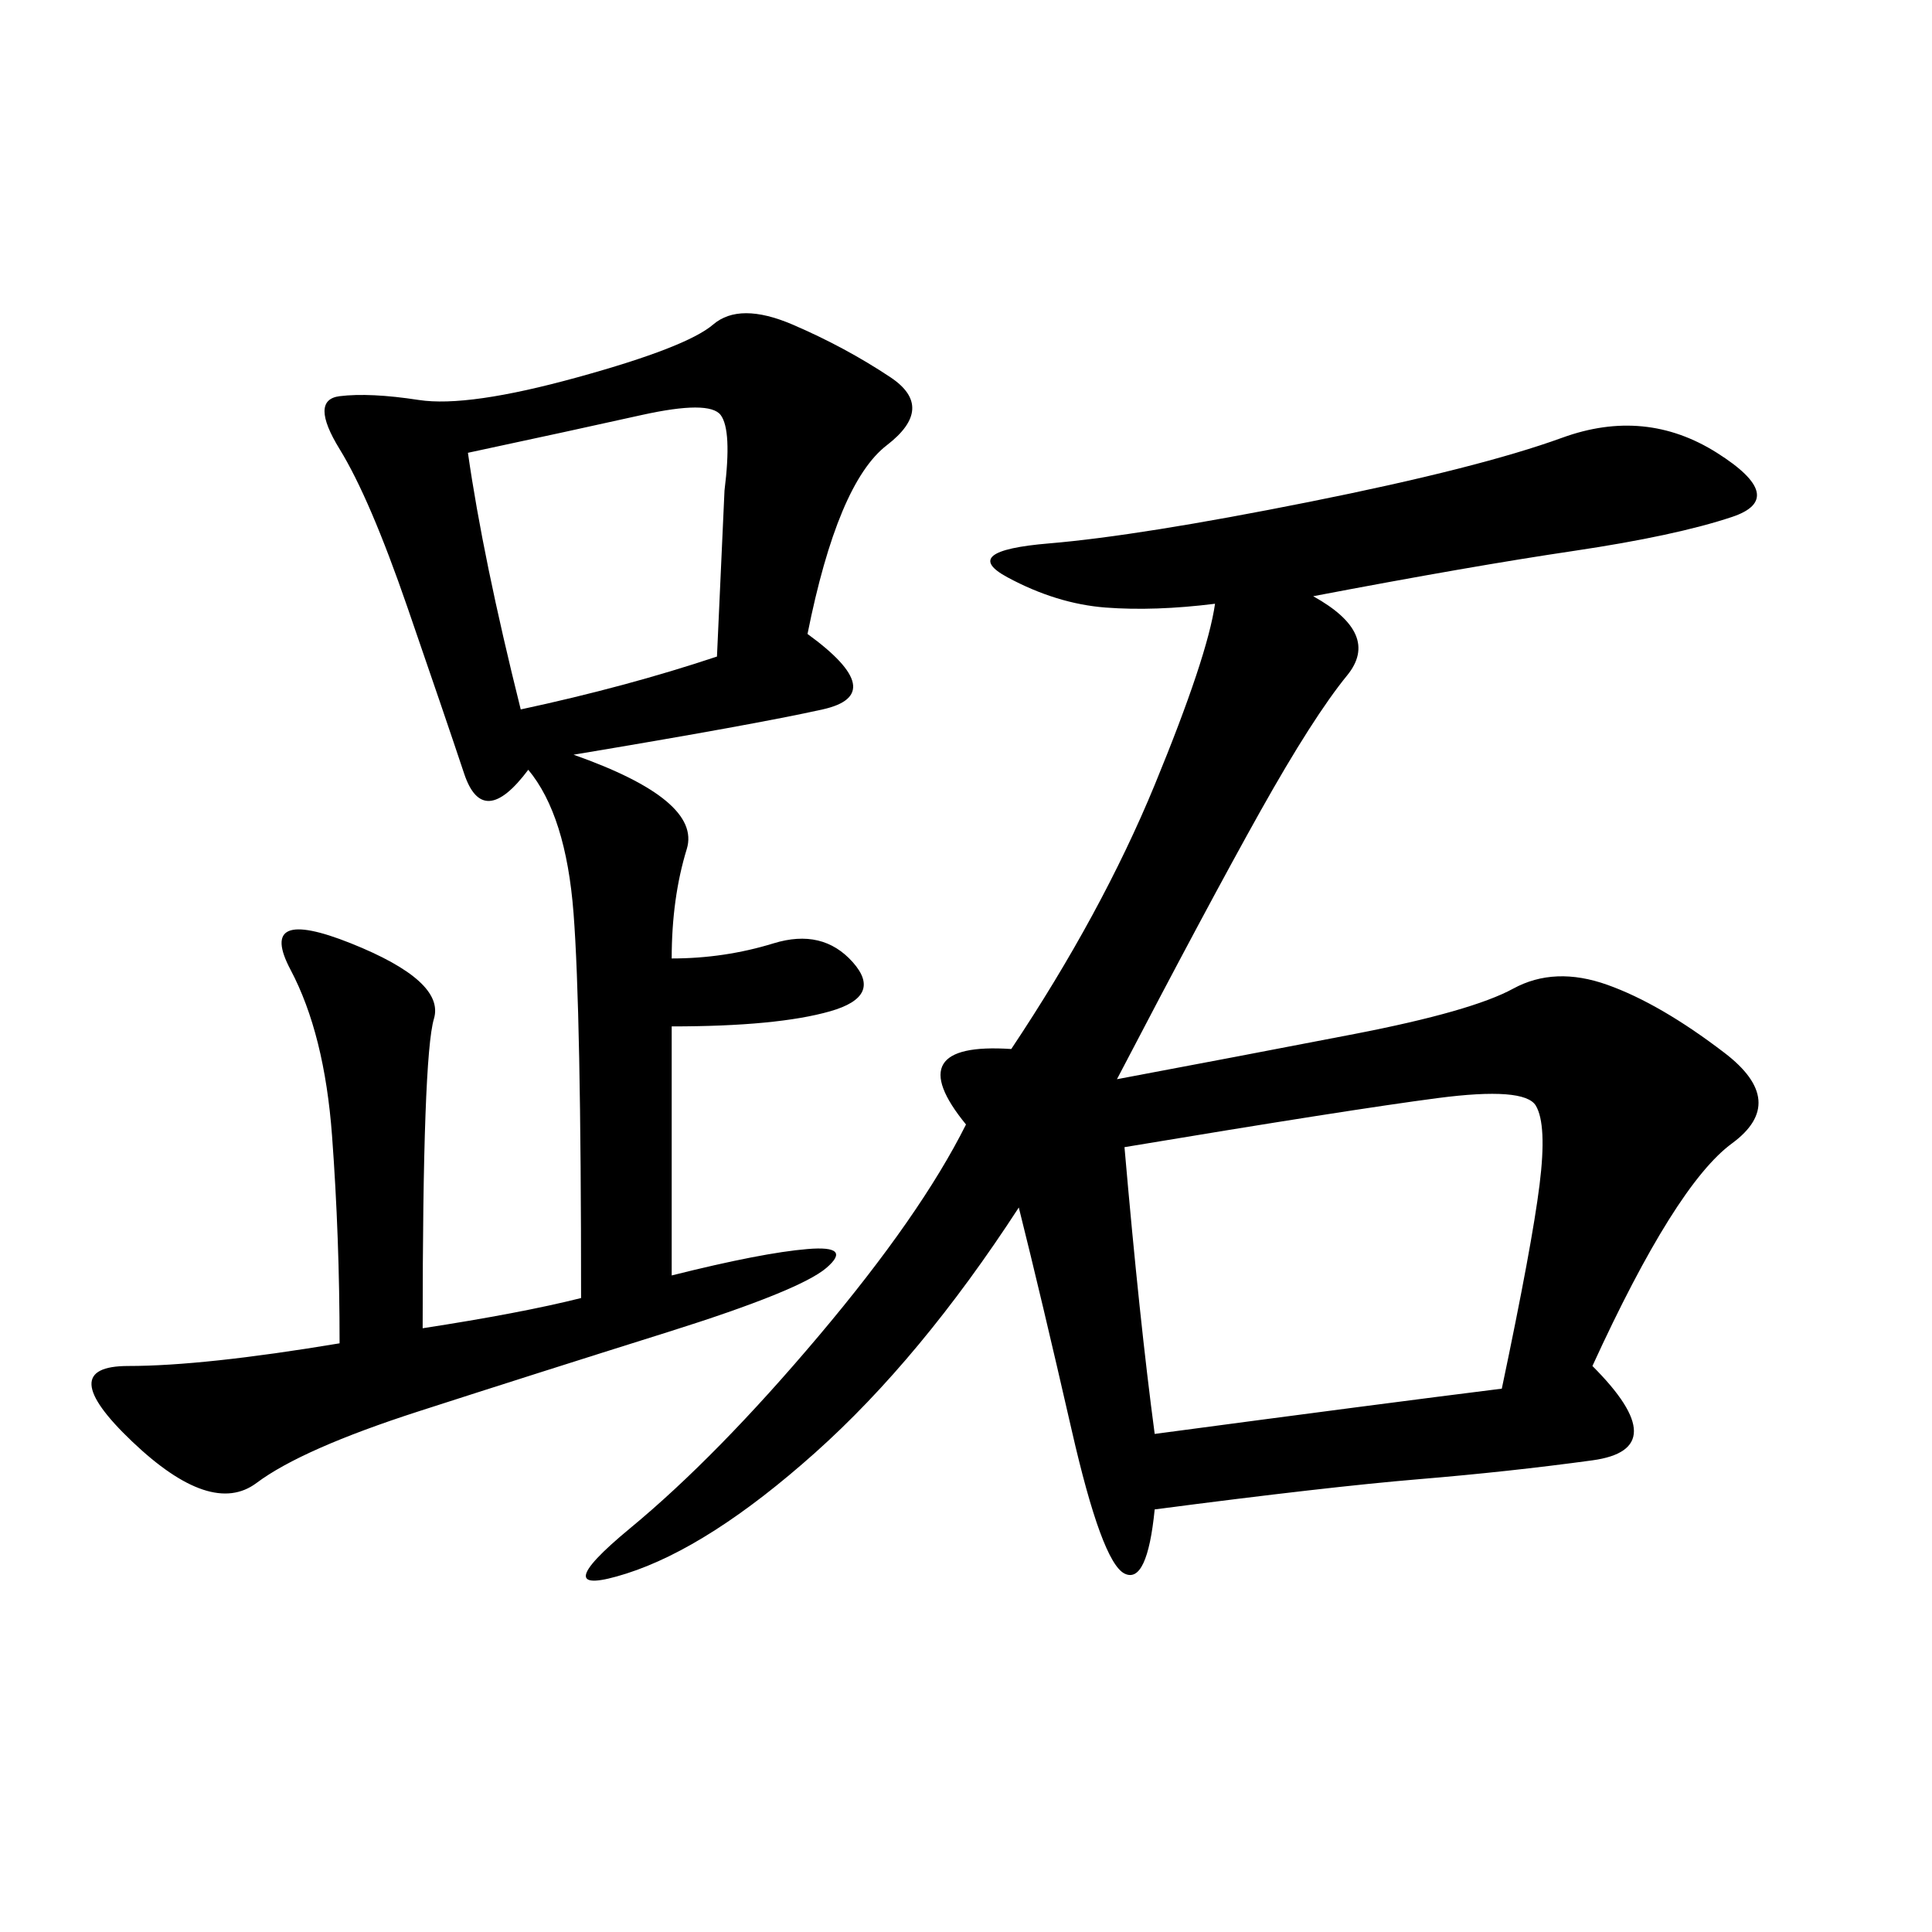 <svg xmlns="http://www.w3.org/2000/svg" xmlns:xlink="http://www.w3.org/1999/xlink" width="300" height="300"><path d="M203.91 92.58Q214.45 98.44 209.18 104.88Q203.91 111.33 195.70 125.98Q187.50 140.63 173.44 167.58L173.44 167.58Q192.19 164.06 210.35 160.55Q228.52 157.03 234.96 153.52Q241.41 150 249.61 152.93Q257.81 155.86 267.77 163.48Q277.73 171.09 268.95 177.54Q260.16 183.98 247.27 212.11L247.27 212.11Q260.16 225 247.27 226.76Q234.38 228.52 220.31 229.69Q206.25 230.86 179.30 234.38L179.30 234.38Q178.13 246.09 174.61 244.34Q171.09 242.58 166.41 222.07Q161.72 201.56 158.20 187.50L158.20 187.50Q142.97 210.94 126.56 225.59Q110.16 240.23 97.27 244.34Q84.38 248.44 97.85 237.30Q111.33 226.17 127.15 207.42Q142.97 188.67 150 174.61L150 174.61Q139.45 161.72 157.03 162.89L157.03 162.89Q171.09 141.80 179.30 121.88Q187.50 101.95 188.67 93.75L188.67 93.75Q179.30 94.92 171.68 94.34Q164.06 93.75 156.45 89.65Q148.83 85.55 162.89 84.38Q176.95 83.20 203.32 77.93Q229.69 72.66 242.58 67.97Q255.47 63.28 266.60 70.31Q277.73 77.34 268.95 80.27Q260.16 83.20 244.34 85.55Q228.52 87.89 203.91 92.58L203.91 92.58ZM90.23 201.56Q90.23 157.03 89.06 141.80Q87.89 126.56 82.03 119.53L82.03 119.53Q75 128.91 72.07 120.12Q69.14 111.33 63.28 94.34Q57.42 77.34 52.73 69.73Q48.05 62.11 52.73 61.52Q57.42 60.94 65.04 62.11Q72.66 63.28 89.65 58.59Q106.64 53.91 110.74 50.39Q114.84 46.88 123.05 50.39Q131.25 53.91 138.28 58.59Q145.31 63.28 137.70 69.14Q130.08 75 125.39 98.44L125.39 98.44Q138.28 107.81 127.73 110.16Q117.19 112.50 89.06 117.19L89.06 117.19Q108.98 124.22 106.64 131.84Q104.30 139.45 104.30 148.83L104.30 148.83Q112.50 148.83 120.12 146.48Q127.73 144.14 132.42 149.41Q137.11 154.69 128.91 157.03Q120.70 159.38 104.30 159.38L104.30 159.38L104.30 198.05Q118.36 194.53 125.39 193.95Q132.42 193.36 128.32 196.88Q124.22 200.39 103.71 206.84Q83.20 213.28 65.04 219.14Q46.88 225 39.84 230.27Q32.81 235.55 20.51 223.83Q8.20 212.11 19.92 212.11L19.92 212.11Q31.64 212.11 52.73 208.59L52.73 208.59Q52.73 192.19 51.56 176.37Q50.39 160.55 45.12 150.59Q39.84 140.63 54.49 146.48Q69.14 152.34 67.38 158.20Q65.63 164.06 65.63 206.25L65.63 206.25Q80.86 203.91 90.23 201.56L90.23 201.56ZM179.30 222.66Q214.45 217.97 233.20 215.63L233.20 215.63Q237.89 193.36 239.06 183.98Q240.23 174.61 238.48 171.68Q236.72 168.75 223.24 170.51Q209.77 172.27 174.61 178.13L174.61 178.13Q176.95 205.08 179.30 222.66L179.30 222.66ZM80.86 110.16Q97.27 106.64 111.33 101.95L111.33 101.95L112.50 76.17Q113.67 66.80 111.91 64.45Q110.16 62.11 99.61 64.45Q89.06 66.80 72.66 70.31L72.66 70.31Q75 86.72 80.86 110.16L80.86 110.16Z"/></svg>